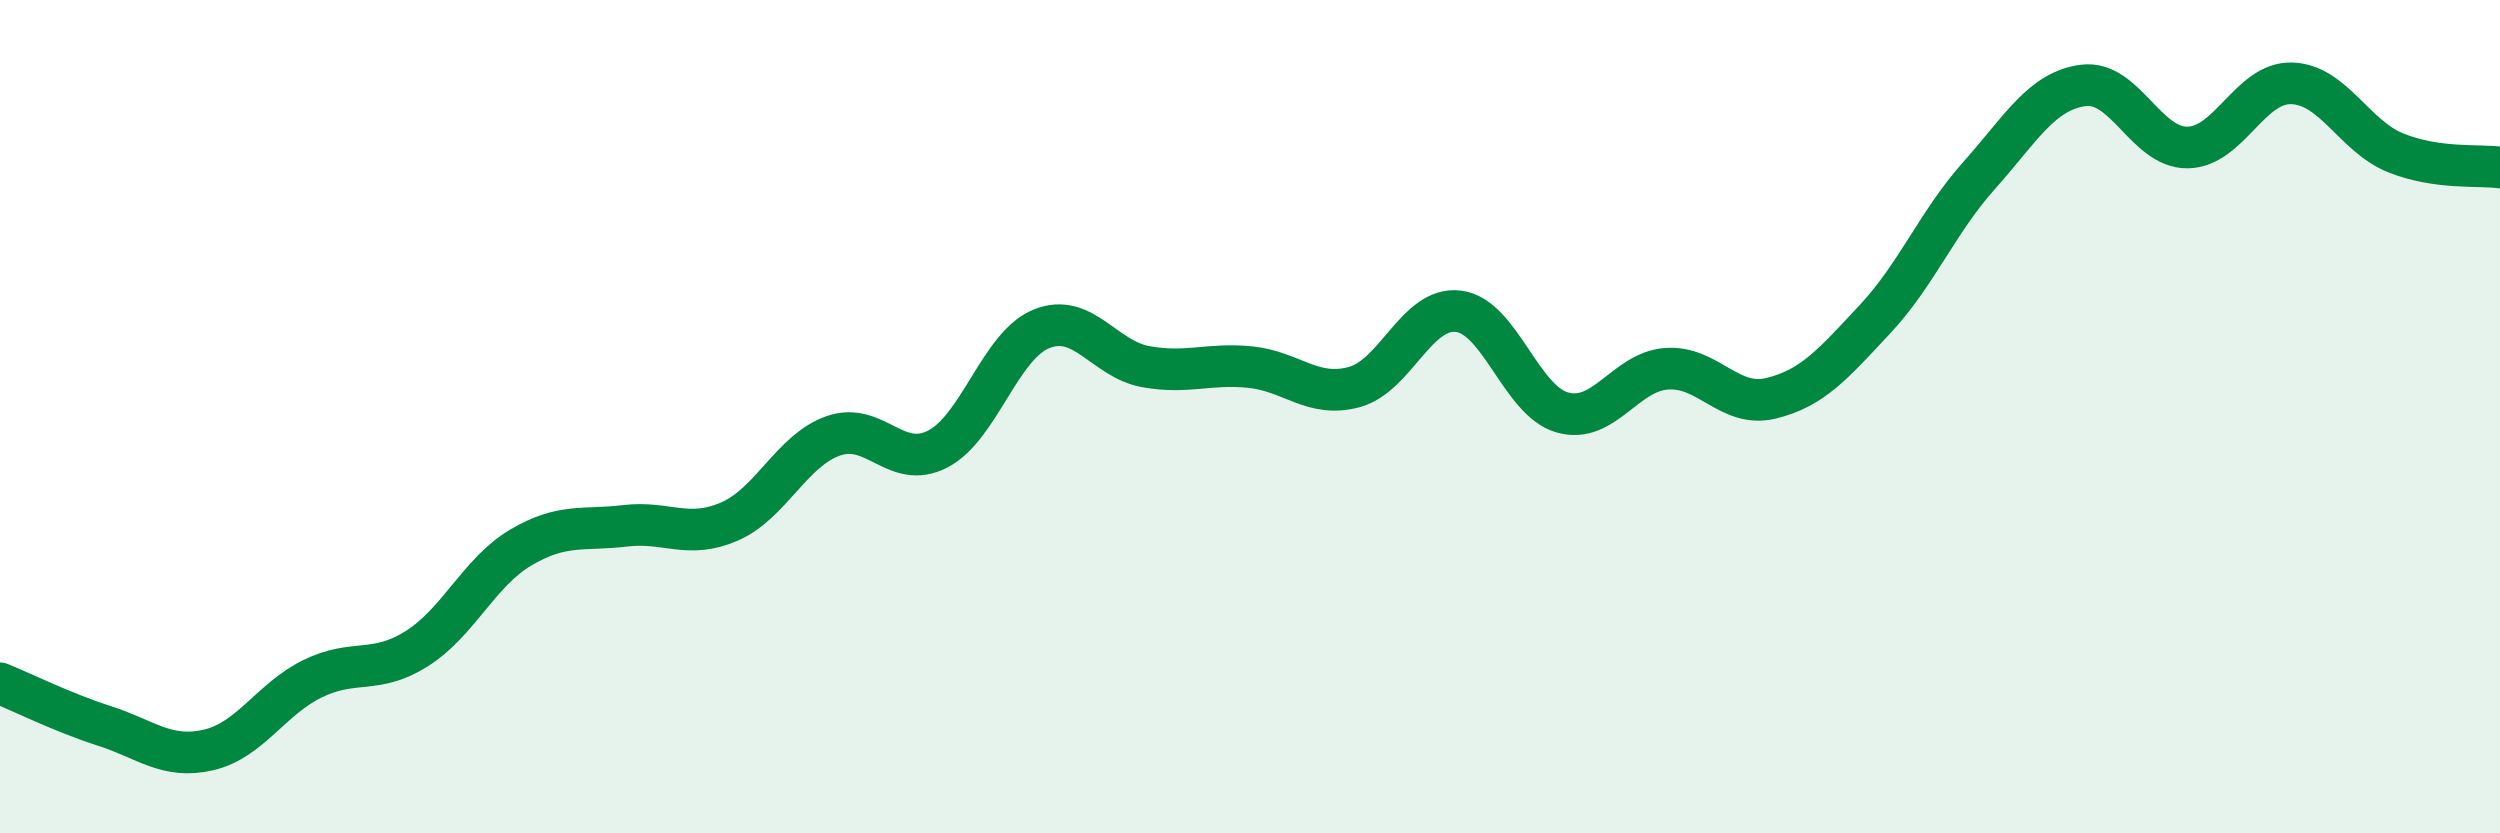 
    <svg width="60" height="20" viewBox="0 0 60 20" xmlns="http://www.w3.org/2000/svg">
      <path
        d="M 0,16.4 C 0.5,16.6 1.5,17.1 2.5,17.42 C 3.5,17.74 4,18.23 5,18 C 6,17.77 6.5,16.78 7.5,16.29 C 8.5,15.8 9,16.2 10,15.57 C 11,14.94 11.5,13.73 12.5,13.14 C 13.5,12.55 14,12.74 15,12.62 C 16,12.5 16.5,12.95 17.5,12.52 C 18.5,12.09 19,10.81 20,10.46 C 21,10.11 21.5,11.29 22.5,10.78 C 23.5,10.27 24,8.29 25,7.89 C 26,7.49 26.5,8.62 27.5,8.8 C 28.5,8.98 29,8.71 30,8.81 C 31,8.91 31.5,9.56 32.5,9.29 C 33.5,9.02 34,7.35 35,7.47 C 36,7.59 36.5,9.62 37.5,9.9 C 38.5,10.18 39,8.92 40,8.85 C 41,8.78 41.5,9.8 42.5,9.56 C 43.5,9.32 44,8.73 45,7.66 C 46,6.59 46.5,5.33 47.5,4.21 C 48.5,3.09 49,2.18 50,2.05 C 51,1.92 51.5,3.55 52.5,3.54 C 53.5,3.53 54,1.97 55,2 C 56,2.03 56.5,3.27 57.5,3.67 C 58.5,4.07 59.5,3.95 60,4.02L60 20L0 20Z"
        fill="#008740"
        opacity="0.1"
        stroke-linecap="round"
        stroke-linejoin="round"
      />
      <path
        d="M 0,16.4 C 0.5,16.6 1.5,17.1 2.5,17.42 C 3.5,17.74 4,18.23 5,18 C 6,17.77 6.5,16.78 7.5,16.29 C 8.5,15.8 9,16.2 10,15.57 C 11,14.94 11.5,13.73 12.5,13.14 C 13.5,12.55 14,12.74 15,12.62 C 16,12.5 16.5,12.95 17.5,12.52 C 18.5,12.09 19,10.81 20,10.46 C 21,10.11 21.5,11.29 22.5,10.78 C 23.5,10.27 24,8.29 25,7.89 C 26,7.49 26.5,8.62 27.5,8.8 C 28.5,8.98 29,8.71 30,8.81 C 31,8.91 31.5,9.56 32.5,9.29 C 33.5,9.02 34,7.35 35,7.47 C 36,7.59 36.5,9.62 37.5,9.9 C 38.5,10.18 39,8.92 40,8.85 C 41,8.78 41.5,9.8 42.5,9.56 C 43.5,9.32 44,8.73 45,7.66 C 46,6.59 46.5,5.33 47.5,4.21 C 48.5,3.09 49,2.18 50,2.05 C 51,1.92 51.5,3.55 52.5,3.54 C 53.5,3.53 54,1.97 55,2 C 56,2.03 56.5,3.27 57.5,3.67 C 58.5,4.07 59.5,3.95 60,4.02"
        stroke="#008740"
        stroke-width="1"
        fill="none"
        stroke-linecap="round"
        stroke-linejoin="round"
      />
    </svg>
  